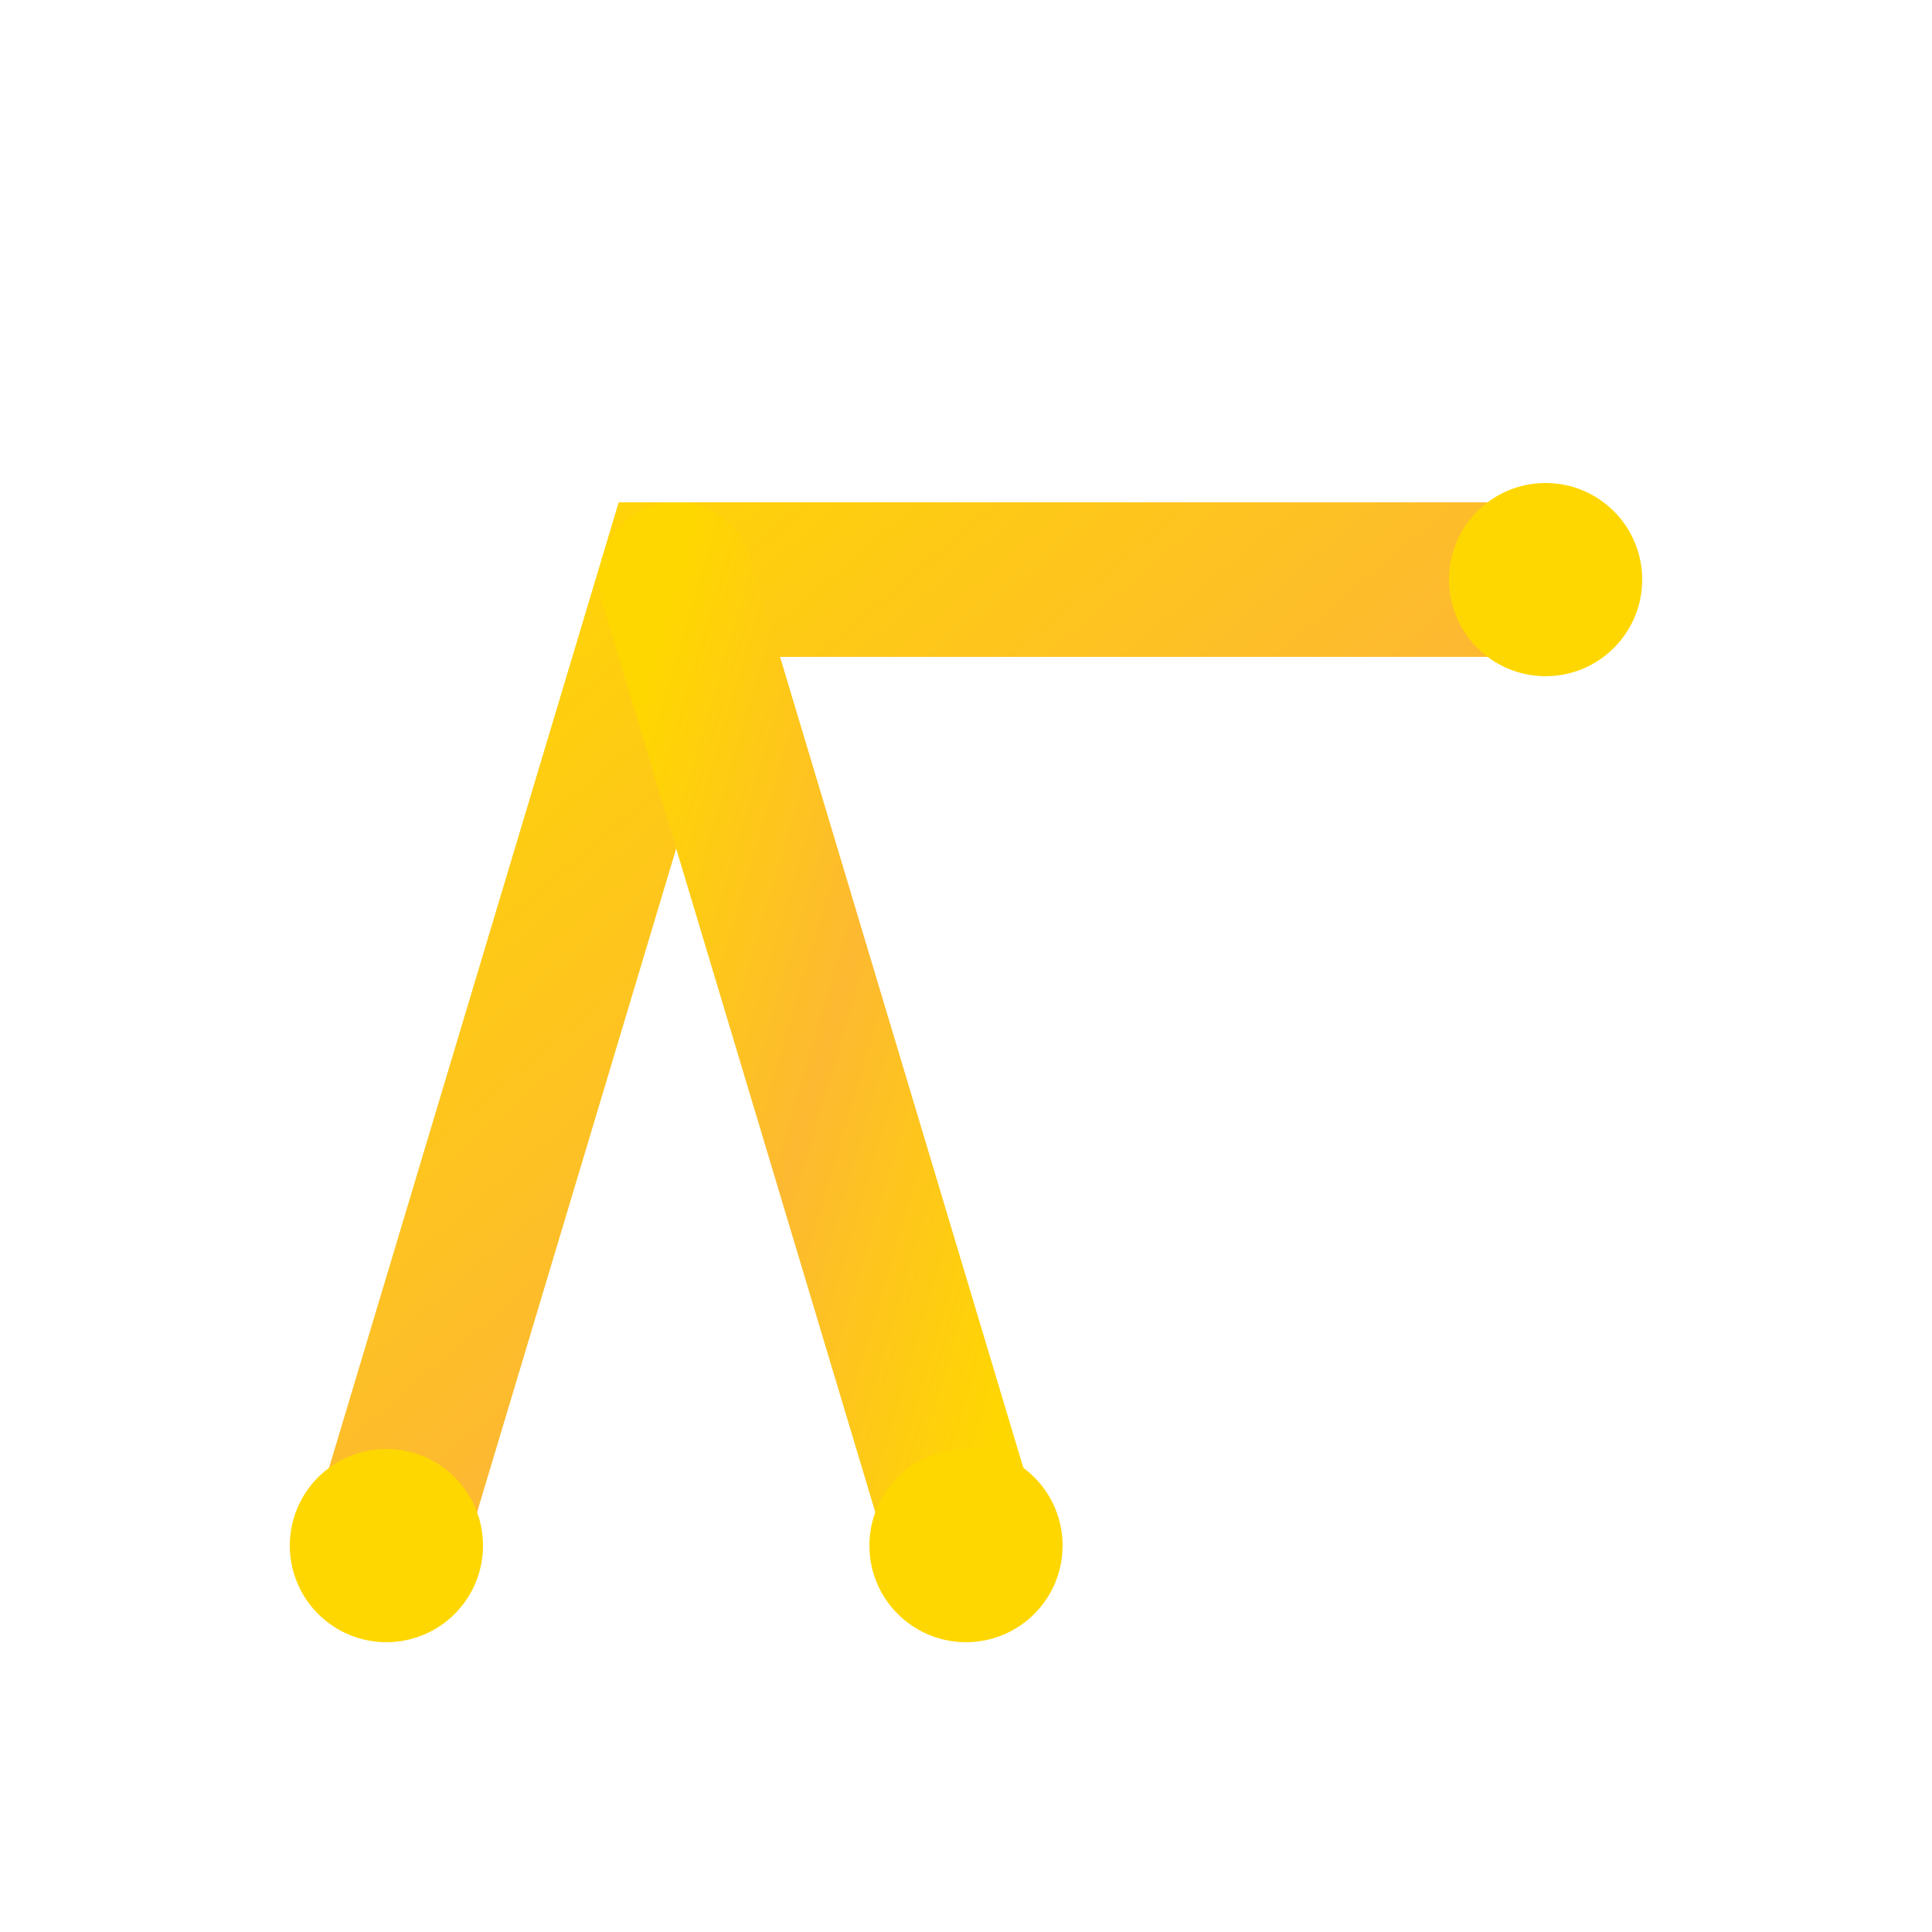 <svg width="100" height="100" viewBox="0 0 100 100" fill="none" xmlns="http://www.w3.org/2000/svg">
  <defs>
    <linearGradient id="gold-gradient" x1="0%" y1="0%" x2="100%" y2="100%">
      <stop offset="0%" stop-color="#FFD700" />
      <stop offset="50%" stop-color="#FDB931" />
      <stop offset="100%" stop-color="#FFD700" />
    </linearGradient>
    <filter id="glow" x="-20%" y="-20%" width="140%" height="140%">
      <feGaussianBlur stdDeviation="3" result="blur" />
      <feComposite in="SourceGraphic" in2="blur" operator="over" />
    </filter>
  </defs>
  
  <!-- Abstract Bridge Arch / Letter A -->
  <path
    d="M20 80 L35 30 L80 30"
    stroke="url(#gold-gradient)"
    stroke-width="8"
    stroke-linecap="round"
    fill="none"
    filter="url(#glow)"
  />
  <path
    d="M35 30 L50 80"
    stroke="url(#gold-gradient)"
    stroke-width="8"
    stroke-linecap="round"
    fill="none"
  />
  
  <!-- The Bridge 'Cable' or Connection -->
  <path
    d="M42 55 L75 55"
    stroke="url(#gold-gradient)"
    stroke-width="6"
    stroke-linecap="round"
    opacity="0.8"
  />
  
  <!-- Connection Nodes -->
  <circle cx="20" cy="80" r="5" fill="#FFD700" />
  <circle cx="50" cy="80" r="5" fill="#FFD700" />
  <circle cx="80" cy="30" r="5" fill="#FFD700" />
</svg>